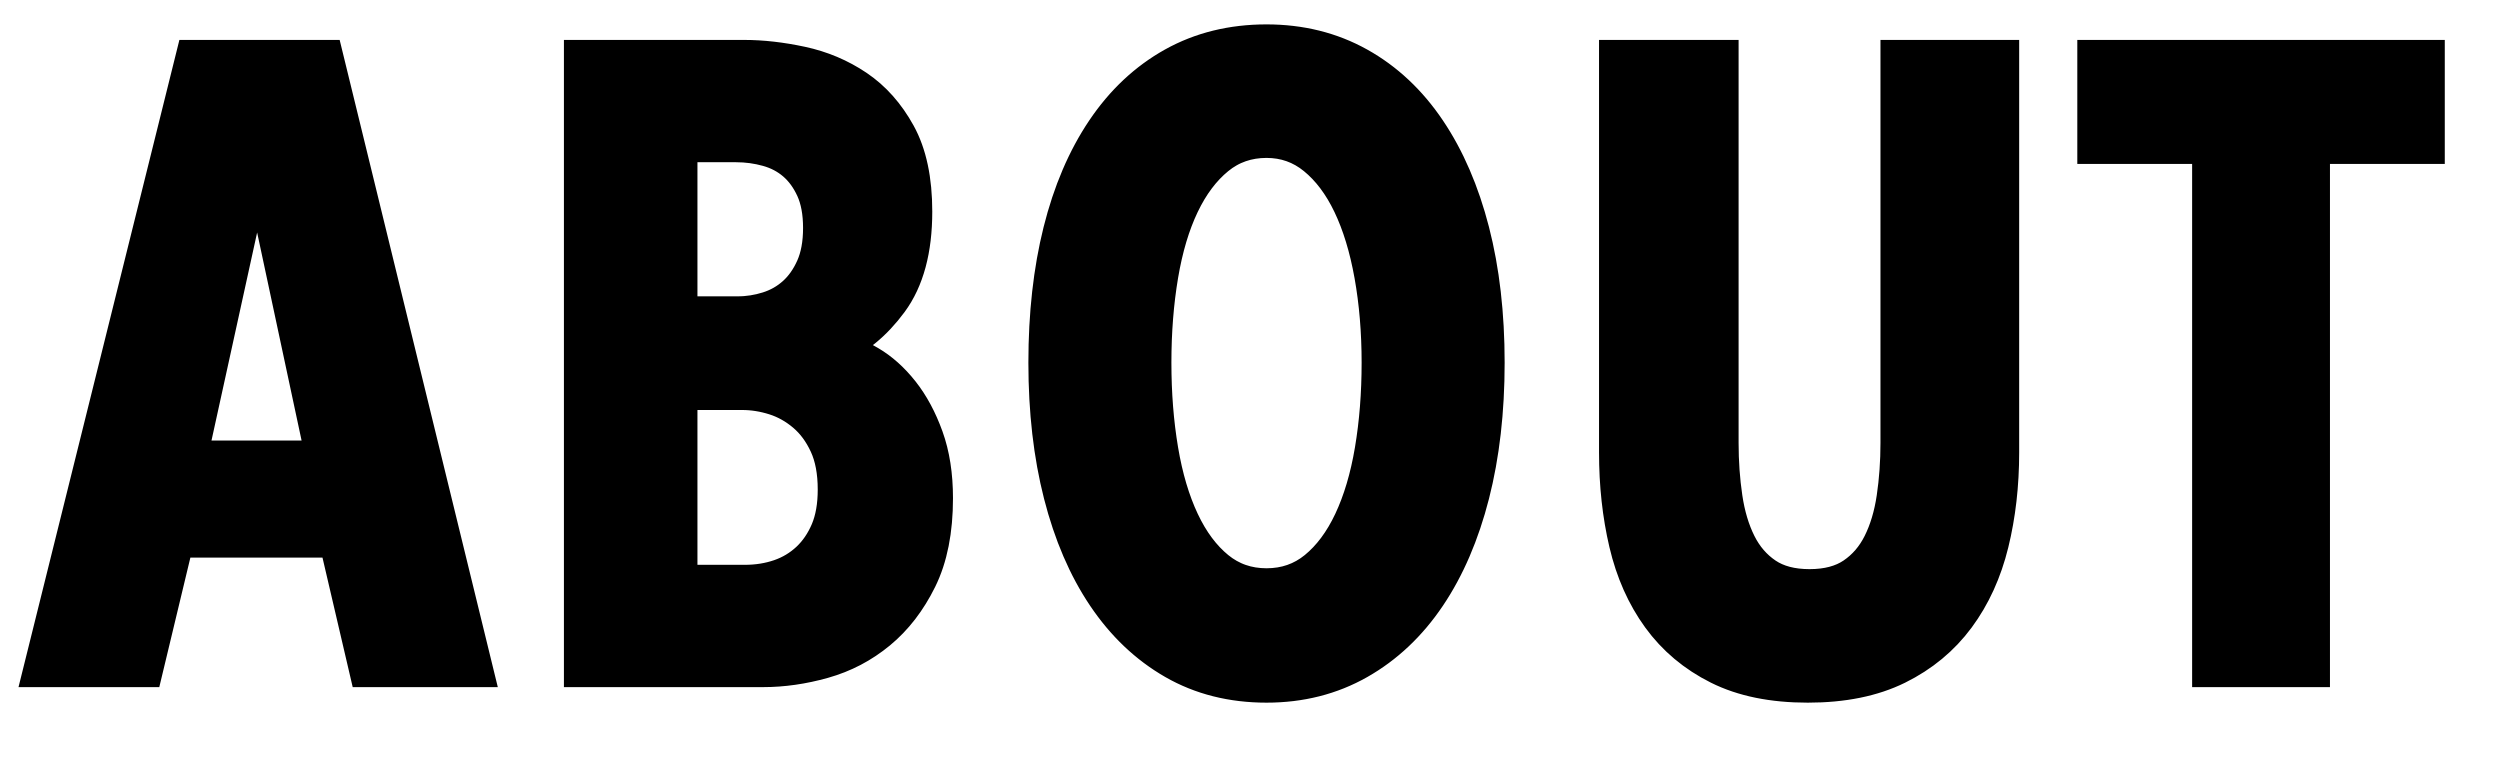 <svg 
 xmlns="http://www.w3.org/2000/svg"
 xmlns:xlink="http://www.w3.org/1999/xlink"
 width="69.5px" height="21.5px">
<path fill-rule="evenodd"  stroke="rgb(0, 0, 0)" stroke-width="1px" stroke-linecap="butt" stroke-linejoin="miter" fill="rgb(0, 0, 0)"
 d="M64.273,4.058 L64.273,18.602 L61.441,18.602 L61.441,4.058 L58.249,4.058 L58.249,1.610 L67.465,1.610 L67.465,4.058 L64.273,4.058 ZM54.409,17.150 C53.977,17.734 53.421,18.194 52.741,18.530 C52.061,18.866 51.233,19.034 50.257,19.034 C49.281,19.034 48.457,18.866 47.785,18.530 C47.113,18.194 46.565,17.734 46.141,17.150 C45.717,16.566 45.413,15.882 45.229,15.098 C45.045,14.314 44.953,13.474 44.953,12.578 L44.953,1.610 L47.833,1.610 L47.833,12.314 C47.833,12.842 47.869,13.350 47.941,13.838 C48.013,14.326 48.141,14.754 48.325,15.122 C48.509,15.490 48.761,15.782 49.081,15.998 C49.401,16.214 49.809,16.322 50.305,16.322 C50.801,16.322 51.209,16.214 51.529,15.998 C51.849,15.782 52.101,15.490 52.285,15.122 C52.469,14.754 52.597,14.326 52.669,13.838 C52.741,13.350 52.777,12.842 52.777,12.314 L52.777,1.610 L55.633,1.610 L55.633,12.578 C55.633,13.474 55.537,14.314 55.345,15.098 C55.153,15.882 54.841,16.566 54.409,17.150 ZM39.697,16.562 C39.169,17.346 38.525,17.954 37.765,18.386 C37.005,18.818 36.153,19.034 35.209,19.034 C34.249,19.034 33.393,18.818 32.641,18.386 C31.889,17.954 31.249,17.346 30.721,16.562 C30.193,15.778 29.789,14.838 29.509,13.742 C29.229,12.646 29.089,11.426 29.089,10.082 C29.089,8.738 29.225,7.522 29.497,6.434 C29.769,5.346 30.169,4.410 30.697,3.626 C31.225,2.842 31.869,2.238 32.629,1.814 C33.389,1.390 34.249,1.178 35.209,1.178 C36.153,1.178 37.005,1.390 37.765,1.814 C38.525,2.238 39.169,2.842 39.697,3.626 C40.225,4.410 40.629,5.346 40.909,6.434 C41.189,7.522 41.329,8.738 41.329,10.082 C41.329,11.426 41.189,12.646 40.909,13.742 C40.629,14.838 40.225,15.778 39.697,16.562 ZM38.149,7.646 C38.013,6.886 37.813,6.230 37.549,5.678 C37.285,5.126 36.957,4.690 36.565,4.370 C36.173,4.050 35.721,3.890 35.209,3.890 C34.681,3.890 34.221,4.050 33.829,4.370 C33.437,4.690 33.109,5.126 32.845,5.678 C32.581,6.230 32.385,6.886 32.257,7.646 C32.129,8.406 32.065,9.218 32.065,10.082 C32.065,10.946 32.129,11.758 32.257,12.518 C32.385,13.278 32.581,13.938 32.845,14.498 C33.109,15.058 33.437,15.498 33.829,15.818 C34.221,16.138 34.681,16.298 35.209,16.298 C35.737,16.298 36.197,16.138 36.589,15.818 C36.981,15.498 37.309,15.058 37.573,14.498 C37.837,13.938 38.033,13.278 38.161,12.518 C38.289,11.758 38.353,10.946 38.353,10.082 C38.353,9.218 38.285,8.406 38.149,7.646 ZM24.421,17.558 C23.965,17.934 23.453,18.202 22.885,18.362 C22.317,18.522 21.761,18.602 21.217,18.602 L16.177,18.602 L16.177,1.610 L20.689,1.610 C21.185,1.610 21.713,1.670 22.273,1.790 C22.833,1.910 23.345,2.126 23.809,2.438 C24.273,2.750 24.657,3.182 24.961,3.734 C25.265,4.286 25.417,5.002 25.417,5.882 C25.417,6.938 25.193,7.770 24.745,8.378 C24.297,8.986 23.777,9.410 23.185,9.650 L23.185,9.698 C23.505,9.778 23.829,9.914 24.157,10.106 C24.485,10.298 24.785,10.566 25.057,10.910 C25.329,11.254 25.553,11.670 25.729,12.158 C25.905,12.646 25.993,13.210 25.993,13.850 C25.993,14.746 25.845,15.494 25.549,16.094 C25.253,16.694 24.877,17.182 24.421,17.558 ZM22.623,5.246 C22.488,4.950 22.312,4.710 22.098,4.526 C21.883,4.342 21.633,4.210 21.346,4.130 C21.060,4.050 20.766,4.010 20.464,4.010 L18.889,4.010 L18.889,8.738 L20.512,8.738 C20.798,8.738 21.080,8.694 21.358,8.606 C21.637,8.518 21.883,8.378 22.098,8.186 C22.312,7.994 22.488,7.746 22.623,7.442 C22.758,7.138 22.825,6.770 22.825,6.338 C22.825,5.906 22.758,5.542 22.623,5.246 ZM22.995,12.350 C22.836,12.006 22.629,11.726 22.374,11.510 C22.119,11.294 21.841,11.138 21.539,11.042 C21.237,10.946 20.934,10.898 20.632,10.898 L18.889,10.898 L18.889,16.202 L20.703,16.202 C21.054,16.202 21.380,16.150 21.682,16.046 C21.984,15.942 22.251,15.782 22.482,15.566 C22.712,15.350 22.895,15.082 23.031,14.762 C23.166,14.442 23.233,14.058 23.233,13.610 C23.233,13.114 23.154,12.694 22.995,12.350 ZM9.362,15.002 L4.898,15.002 L4.034,18.602 L1.154,18.602 L5.378,1.610 L9.050,1.610 L13.202,18.602 L10.202,18.602 L9.362,15.002 ZM7.202,4.322 L7.106,4.322 L5.258,12.746 L9.002,12.746 L7.202,4.322 Z"/>
</svg>